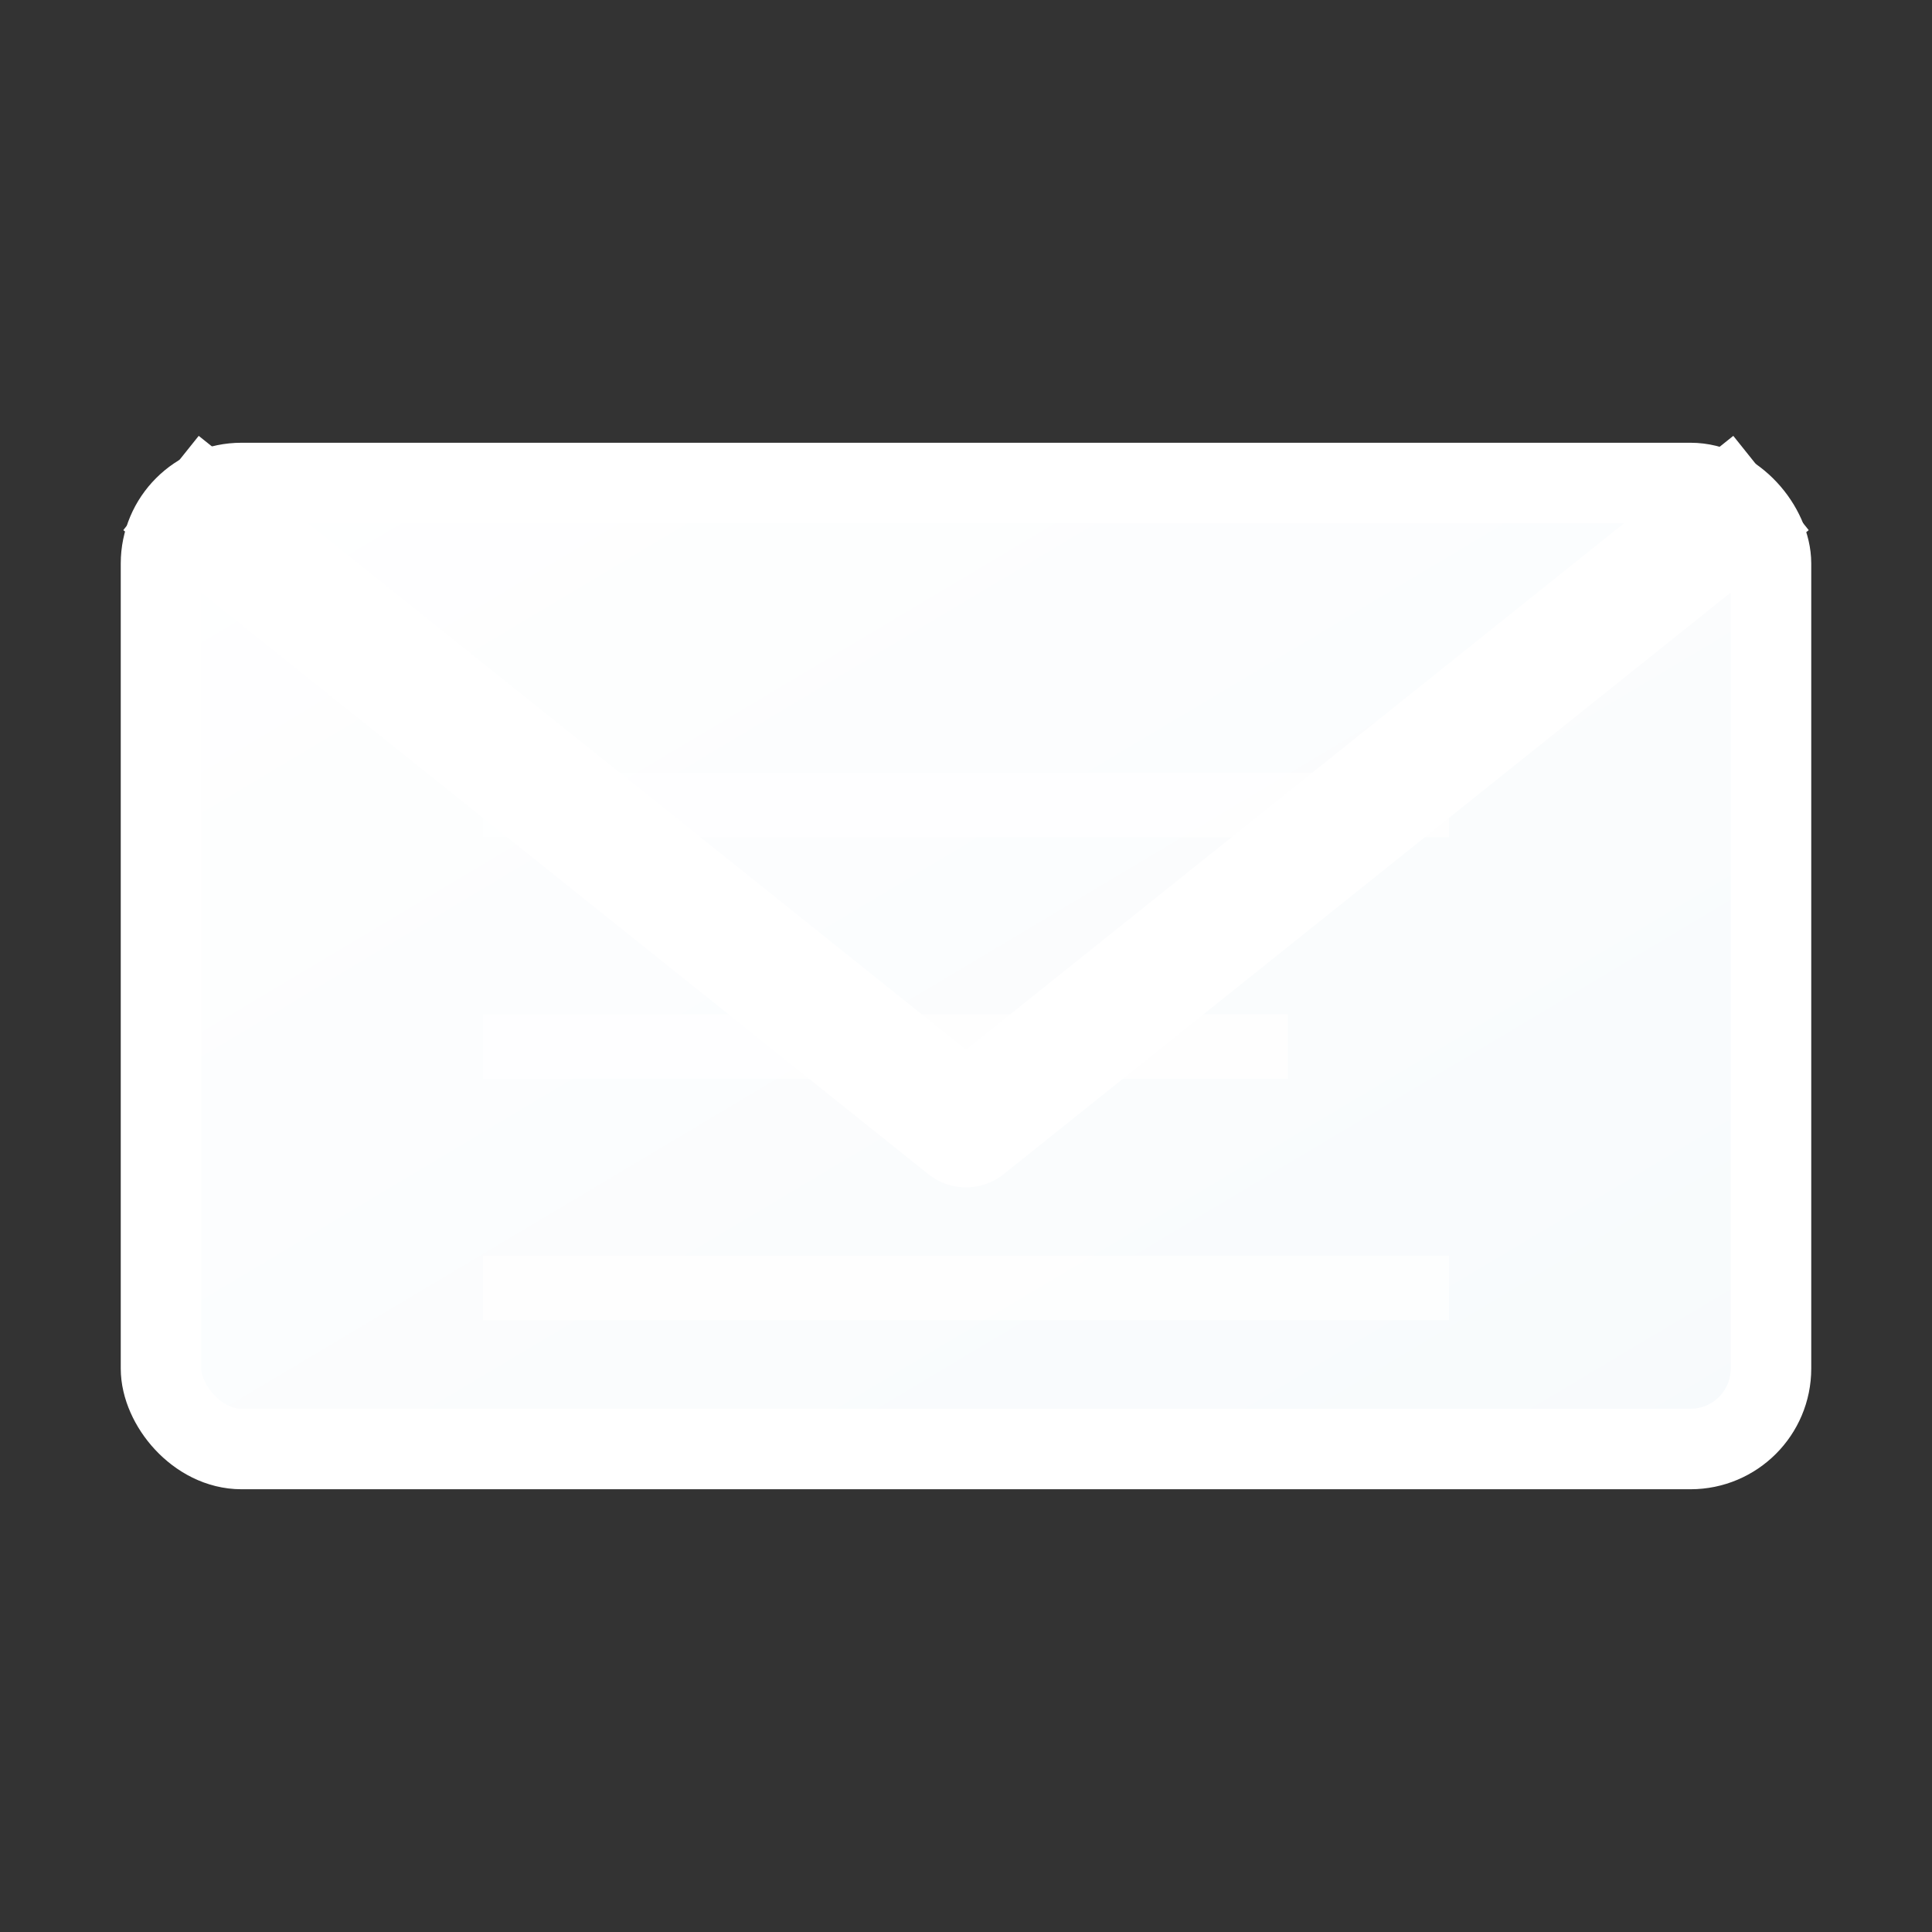 <svg width="24" height="24" viewBox="0 0 24 24" xmlns="http://www.w3.org/2000/svg">
  <rect x="0" y="0" width="24" height="24" fill="#333333" stroke="none"/>
  <defs>
    <linearGradient id="newsletterGradient" x1="0%" y1="0%" x2="100%" y2="100%">
      <stop offset="0%" style="stop-color:#ffffff;stop-opacity:1" />
      <stop offset="100%" style="stop-color:#f7fafc;stop-opacity:1" />
    </linearGradient>
  </defs>
  
  <!-- Email envelope -->
  <g transform="translate(12,12)">
    <!-- Envelope body -->
    <rect x="-10" y="-6" width="20" height="12" rx="1" fill="url(#newsletterGradient)" stroke="white" stroke-width="1"/>
    
    <!-- Envelope flap -->
    <path d="M-10,-6 L0,2 L10,-6" stroke="white" stroke-width="1.5" fill="none" stroke-linejoin="round"/>
    
    <!-- Mail lines (content representation) -->
    <line x1="-6" y1="-2" x2="6" y2="-2" stroke="white" stroke-width="0.8" opacity="0.7"/>
    <line x1="-6" y1="1" x2="4" y2="1" stroke="white" stroke-width="0.8" opacity="0.7"/>
    <line x1="-6" y1="4" x2="6" y2="4" stroke="white" stroke-width="0.8" opacity="0.7"/>
  </g>
</svg>
